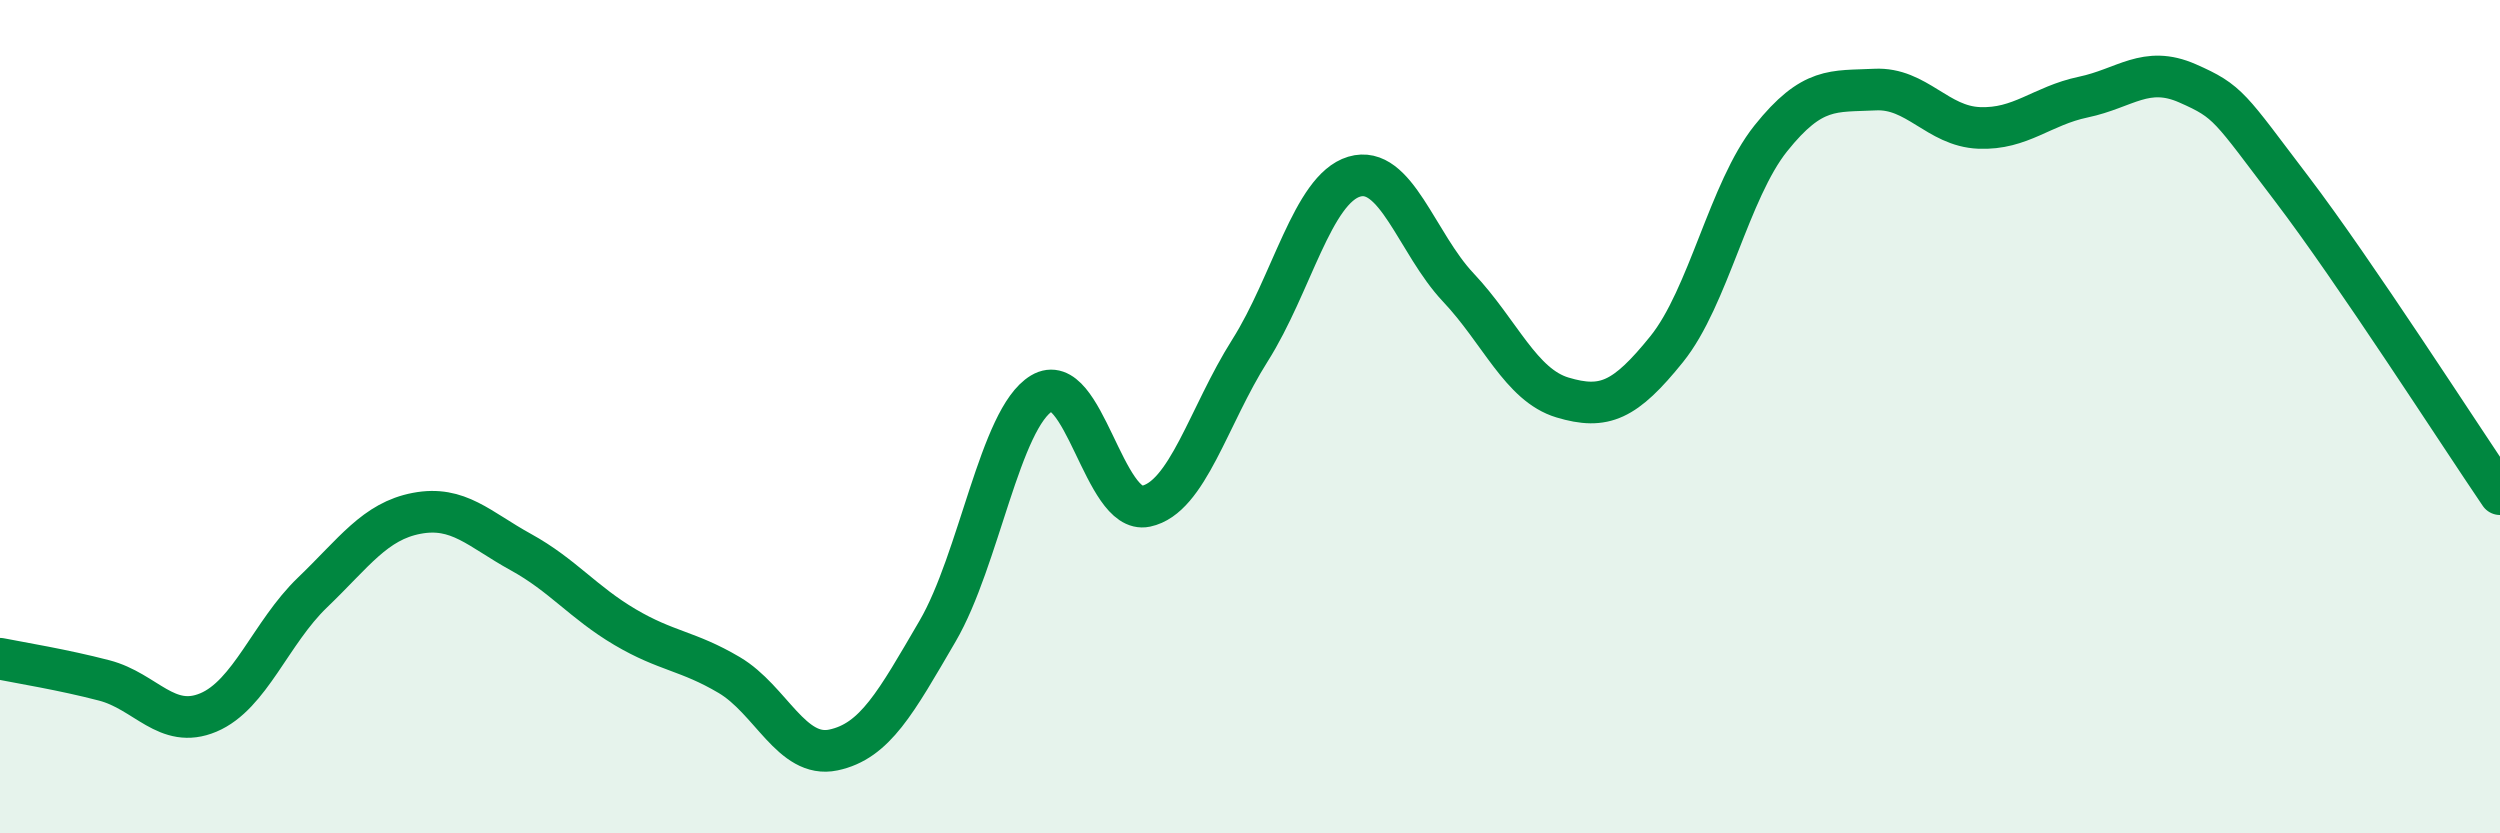 
    <svg width="60" height="20" viewBox="0 0 60 20" xmlns="http://www.w3.org/2000/svg">
      <path
        d="M 0,15.81 C 0.5,15.91 1.5,16.07 2.5,16.33 C 3.5,16.59 4,17.52 5,17.1 C 6,16.68 6.5,15.18 7.5,14.22 C 8.5,13.26 9,12.51 10,12.32 C 11,12.13 11.5,12.7 12.5,13.25 C 13.5,13.8 14,14.46 15,15.05 C 16,15.64 16.5,15.61 17.5,16.2 C 18.5,16.79 19,18.21 20,18 C 21,17.79 21.5,16.86 22.5,15.15 C 23.5,13.44 24,10.04 25,9.44 C 26,8.84 26.5,12.36 27.5,12.15 C 28.5,11.94 29,9.99 30,8.41 C 31,6.83 31.5,4.54 32.5,4.24 C 33.5,3.94 34,5.84 35,6.9 C 36,7.96 36.5,9.24 37.5,9.54 C 38.5,9.84 39,9.62 40,8.38 C 41,7.14 41.5,4.57 42.5,3.32 C 43.5,2.07 44,2.2 45,2.15 C 46,2.1 46.5,3.03 47.5,3.07 C 48.5,3.11 49,2.54 50,2.33 C 51,2.12 51.5,1.56 52.5,2 C 53.5,2.44 53.5,2.56 55,4.53 C 56.5,6.5 59,10.39 60,11.86L60 20L0 20Z"
        fill="#008740"
        opacity="0.1"
        stroke-linecap="round"
        stroke-linejoin="round"
      />
      <path
        d="M 0,15.81 C 0.5,15.91 1.5,16.07 2.5,16.33 C 3.5,16.59 4,17.52 5,17.1 C 6,16.68 6.5,15.18 7.5,14.22 C 8.5,13.26 9,12.51 10,12.32 C 11,12.13 11.5,12.7 12.5,13.25 C 13.5,13.8 14,14.46 15,15.05 C 16,15.64 16.5,15.61 17.5,16.2 C 18.5,16.79 19,18.21 20,18 C 21,17.79 21.5,16.86 22.5,15.15 C 23.5,13.44 24,10.04 25,9.44 C 26,8.84 26.5,12.36 27.5,12.15 C 28.5,11.94 29,9.99 30,8.41 C 31,6.83 31.5,4.54 32.5,4.24 C 33.5,3.94 34,5.84 35,6.9 C 36,7.96 36.5,9.24 37.5,9.54 C 38.5,9.84 39,9.62 40,8.38 C 41,7.14 41.5,4.57 42.5,3.32 C 43.5,2.07 44,2.2 45,2.15 C 46,2.1 46.5,3.03 47.5,3.07 C 48.5,3.11 49,2.54 50,2.33 C 51,2.12 51.5,1.56 52.5,2 C 53.5,2.44 53.5,2.56 55,4.53 C 56.5,6.5 59,10.39 60,11.86"
        stroke="#008740"
        stroke-width="1"
        fill="none"
        stroke-linecap="round"
        stroke-linejoin="round"
      />
    </svg>
  